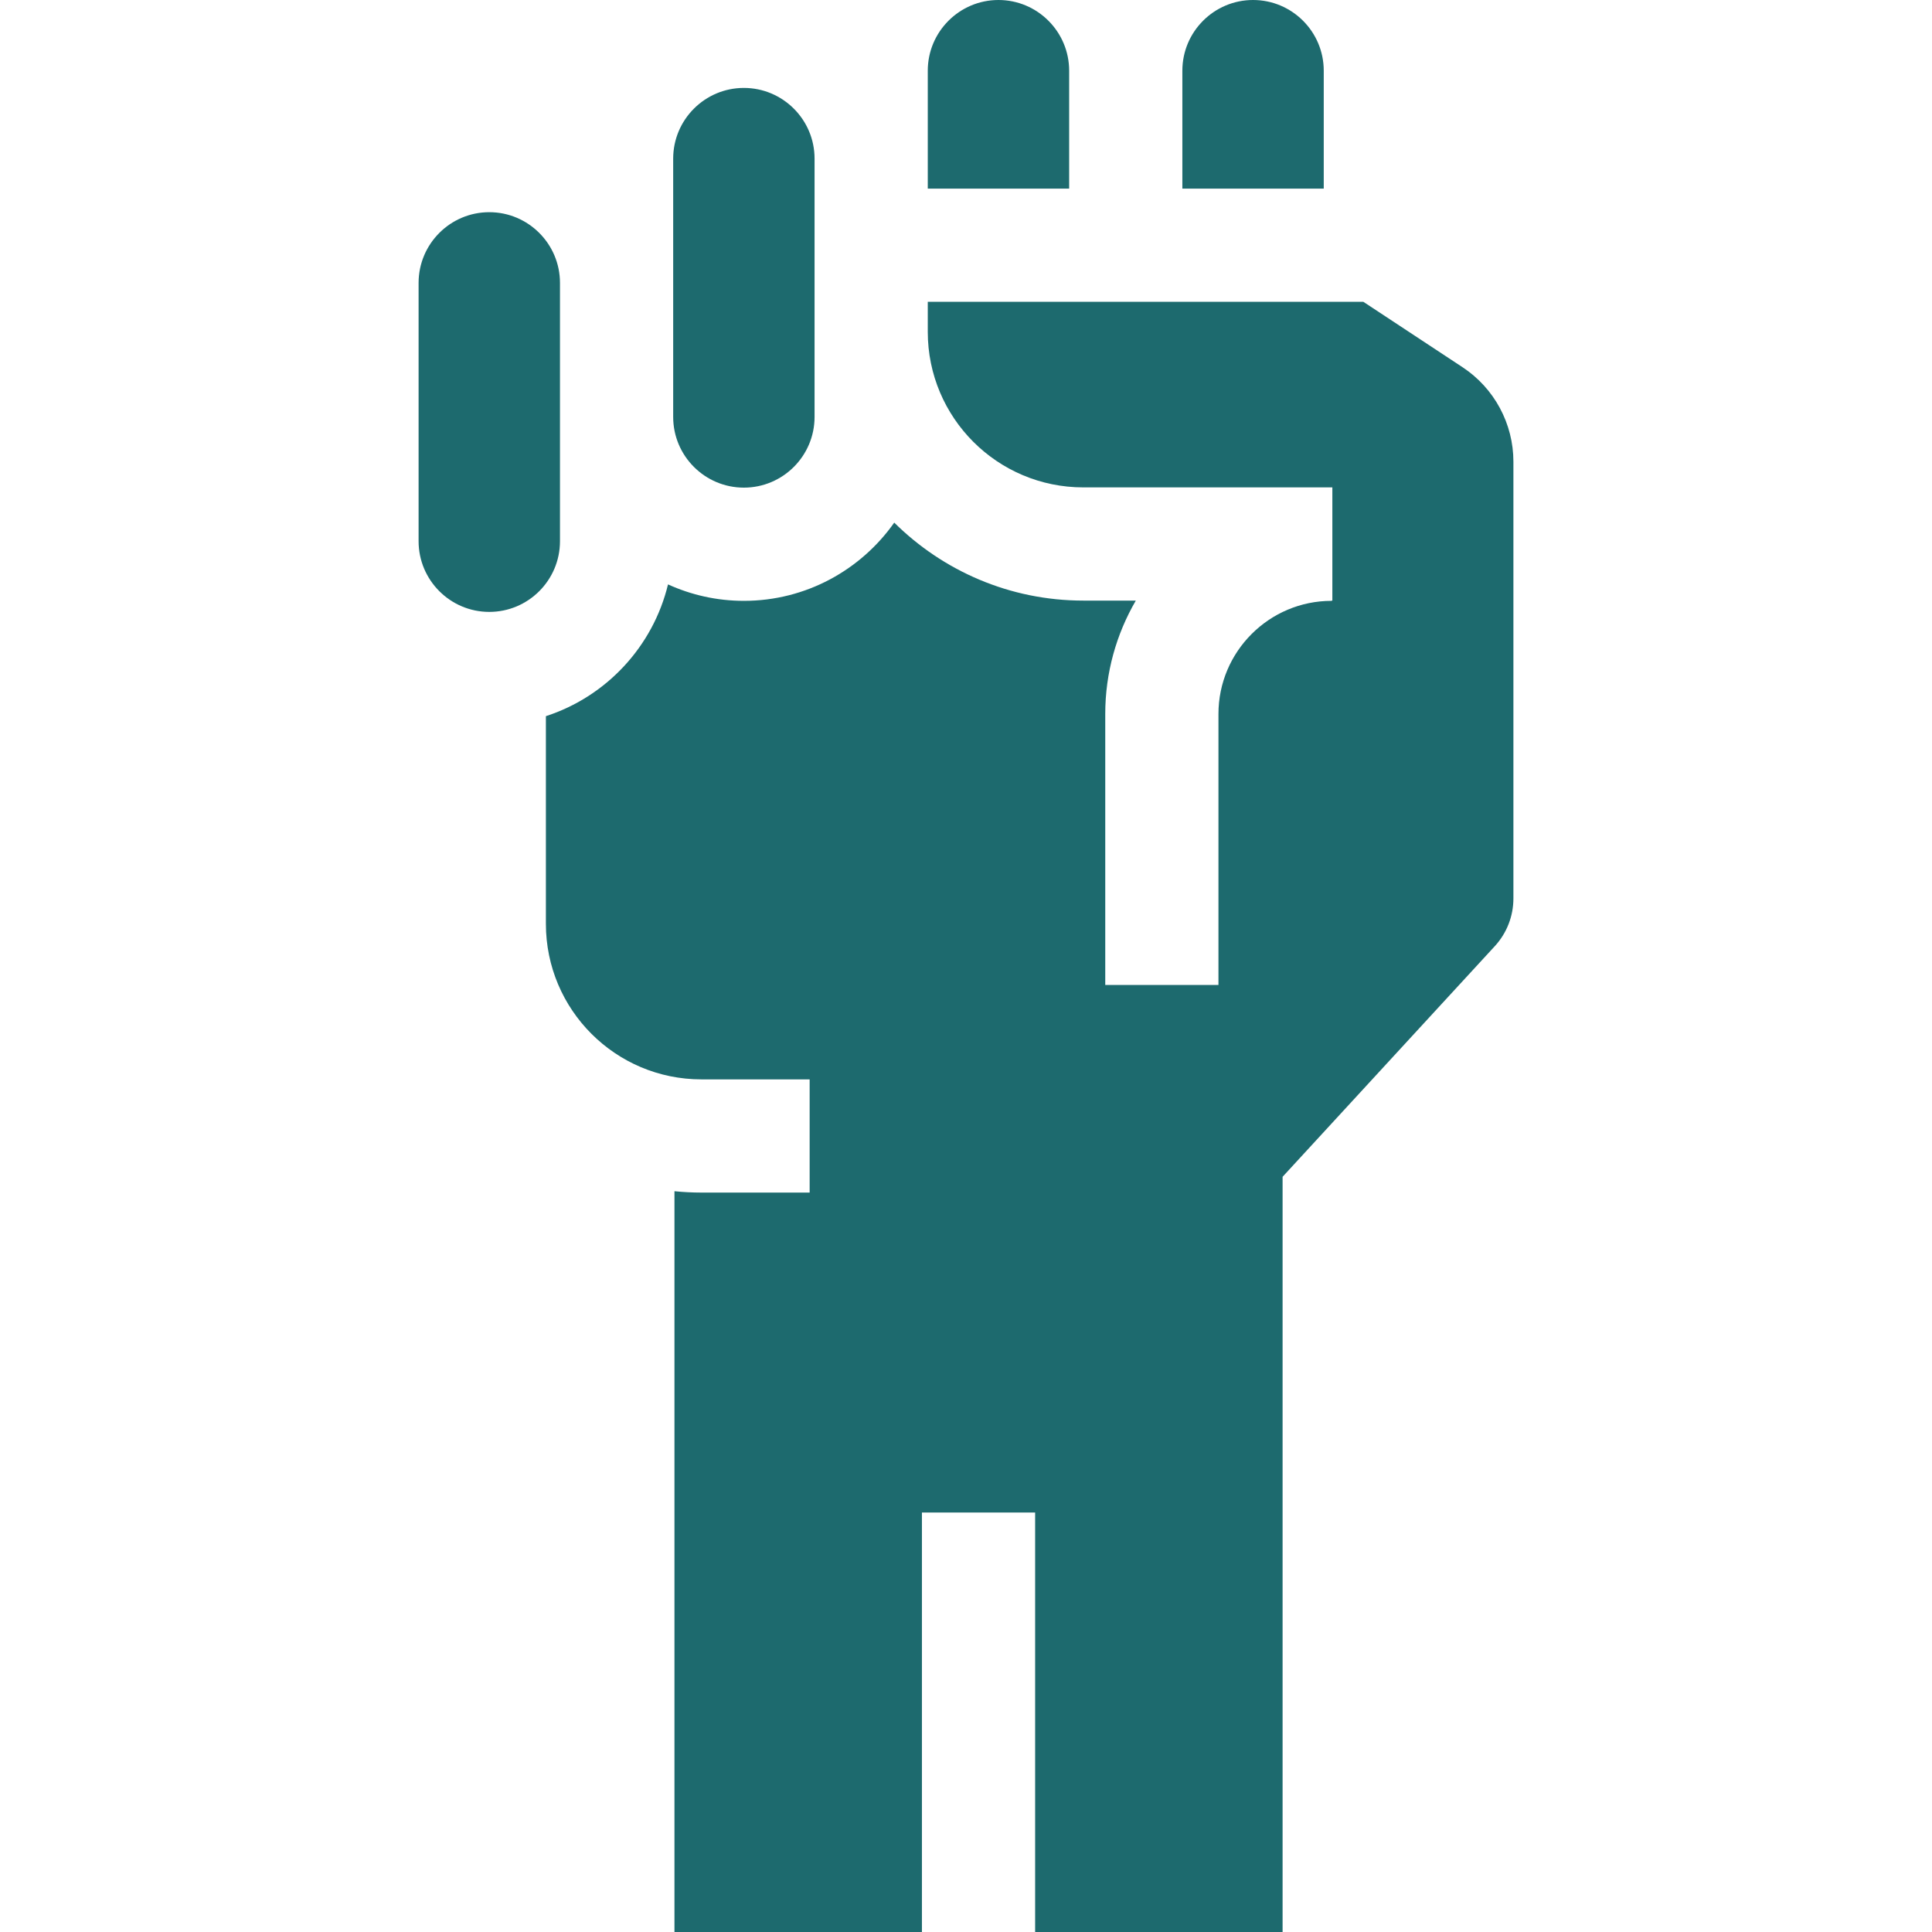 <?xml version="1.0" encoding="UTF-8"?>
<svg xmlns="http://www.w3.org/2000/svg" width="512" height="512" viewBox="0 0 512 512" fill="none">
  <path d="M313.338 18.734V49.986H350.807V18.734C350.807 8.404 342.402 0 332.072 0C321.742 0 313.338 8.404 313.338 18.734Z" fill="#1D6A6E"></path>
  <path d="M401.069 238.079V122.357C401.069 112.272 396.002 102.862 387.582 97.311L361.307 79.987H245.869V87.94C245.869 110.707 264.325 129.164 287.093 129.164H353.088V159.164H352.881V159.23C336.35 159.23 322.902 172.679 322.902 189.209V261.027H292.902V189.209C292.902 178.265 295.862 168.006 301.003 159.164H287.094C267.571 159.164 249.863 151.264 236.984 138.499C228.155 151.025 213.59 159.23 197.135 159.23C189.968 159.23 183.165 157.662 177.031 154.872C173.046 171.363 160.658 184.604 144.667 189.791V244.822C144.667 267.589 163.124 286.046 185.891 286.046H214.565V316.046H185.89C183.477 316.046 181.092 315.922 178.739 315.687V512H244.32V400.835H274.32V512H339.9V311.863L396.121 250.764C399.312 247.296 401.069 242.792 401.069 238.079Z" fill="#1D6A6E"></path>
  <path d="M129.666 162.162C139.996 162.162 148.4 153.758 148.4 143.428V74.966C148.4 64.636 139.996 56.232 129.666 56.232C119.336 56.232 110.932 64.636 110.932 74.966V143.427C110.931 153.758 119.335 162.162 129.666 162.162Z" fill="#1D6A6E"></path>
  <path d="M283.338 18.734C283.337 8.404 274.933 0 264.603 0C254.273 0 245.869 8.404 245.869 18.734V49.986H283.338V18.734Z" fill="#1D6A6E"></path>
  <path d="M197.134 129.229C207.464 129.229 215.868 120.825 215.868 110.495V42.034C215.868 31.704 207.464 23.3 197.134 23.3C186.804 23.3 178.4 31.704 178.4 42.034V110.495C178.4 120.825 186.804 129.229 197.134 129.229Z" fill="#1D6A6E"></path>
</svg>
